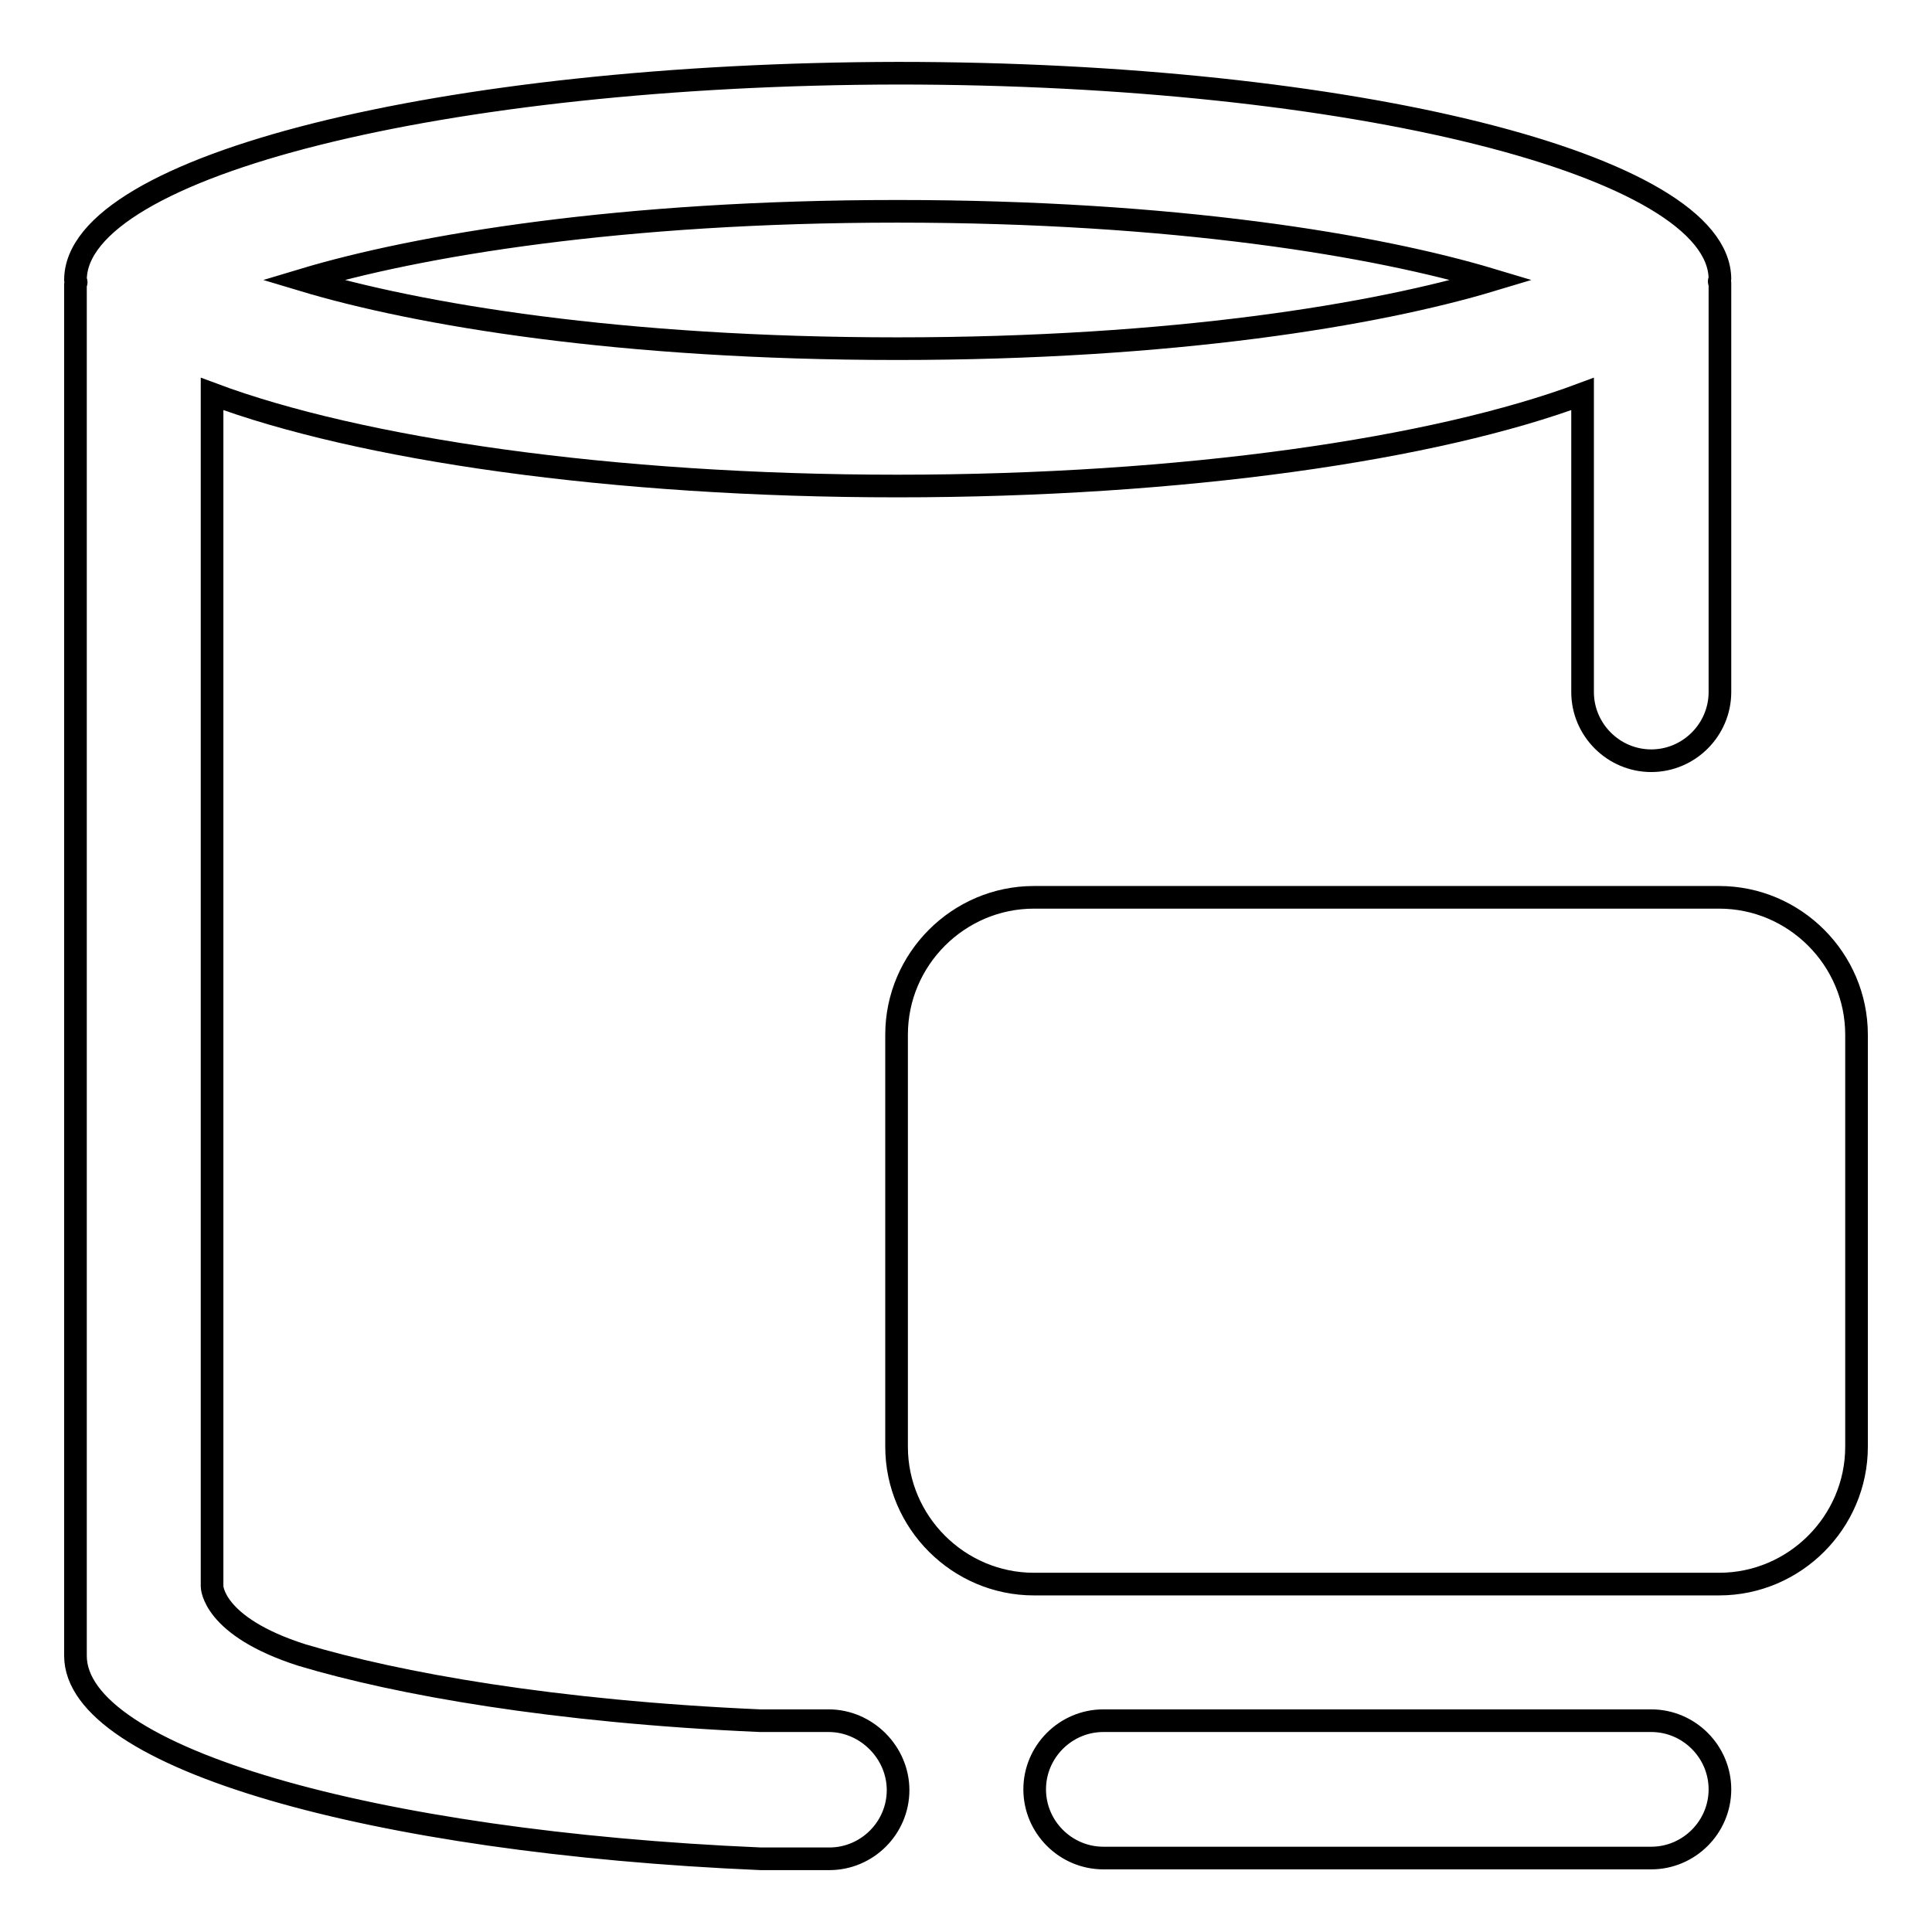 <?xml version="1.0" encoding="utf-8"?>
<!-- Svg Vector Icons : http://www.onlinewebfonts.com/icon -->
<!DOCTYPE svg PUBLIC "-//W3C//DTD SVG 1.1//EN" "http://www.w3.org/Graphics/SVG/1.1/DTD/svg11.dtd">
<svg version="1.1" xmlns="http://www.w3.org/2000/svg" xmlns:xlink="http://www.w3.org/1999/xlink" x="0px" y="0px" viewBox="0 0 256 256" enable-background="new 0 0 256 256" xml:space="preserve">
<g> <path stroke-width="3" fill-opacity="0" stroke="#000000"  d="M227.8,118.9h-90.8c-10,0-18.2,8.2-18.2,18.2v54.6c0,10,8.2,18.2,18.2,18.2h90.8c10,0,18.2-8.2,18.2-18.2 v-54.6C246,127.1,237.8,118.9,227.8,118.9z M218.8,228h-72.6c-5,0-9.1,4.1-9.1,9.1s4.1,9.1,9.1,9.1h72.6c5,0,9.1-4.1,9.1-9.1 S223.8,228,218.8,228z M109.8,228h-9.1v0c-27.4-1.2-48-4.9-60.7-8.7c-11.9-3.8-11.9-9.1-11.9-9.1v-6V52.2 c19.5,7.3,52.9,12.2,90.8,12.2s71.3-4.9,90.8-12.2v39.5c0,5,4.1,9.1,9.1,9.1c5,0,9.1-4.1,9.1-9.1V37.5c0-0.1-0.1-0.1-0.1-0.2 c0-0.1,0.1-0.2,0.1-0.3c0-15.1-48.8-27.3-108.9-27.3C58.8,9.8,10,22,10,37.1c0,0.1,0.1,0.2,0.1,0.3c0,0.1-0.1,0.1-0.1,0.2 c0,0,0,181.5,0,181.8c0,13.5,39.3,24.7,90.8,26.9h9.1c5,0,9.1-4.1,9.1-9.1S114.8,228,109.8,228z M118.9,28 c36.7,0,63.5,4.5,78.8,9.1c-15.3,4.6-42.2,9.1-78.8,9.1c-36.7,0-63.5-4.5-78.8-9.1C55.4,32.5,82.3,28,118.9,28z"/></g>
</svg>